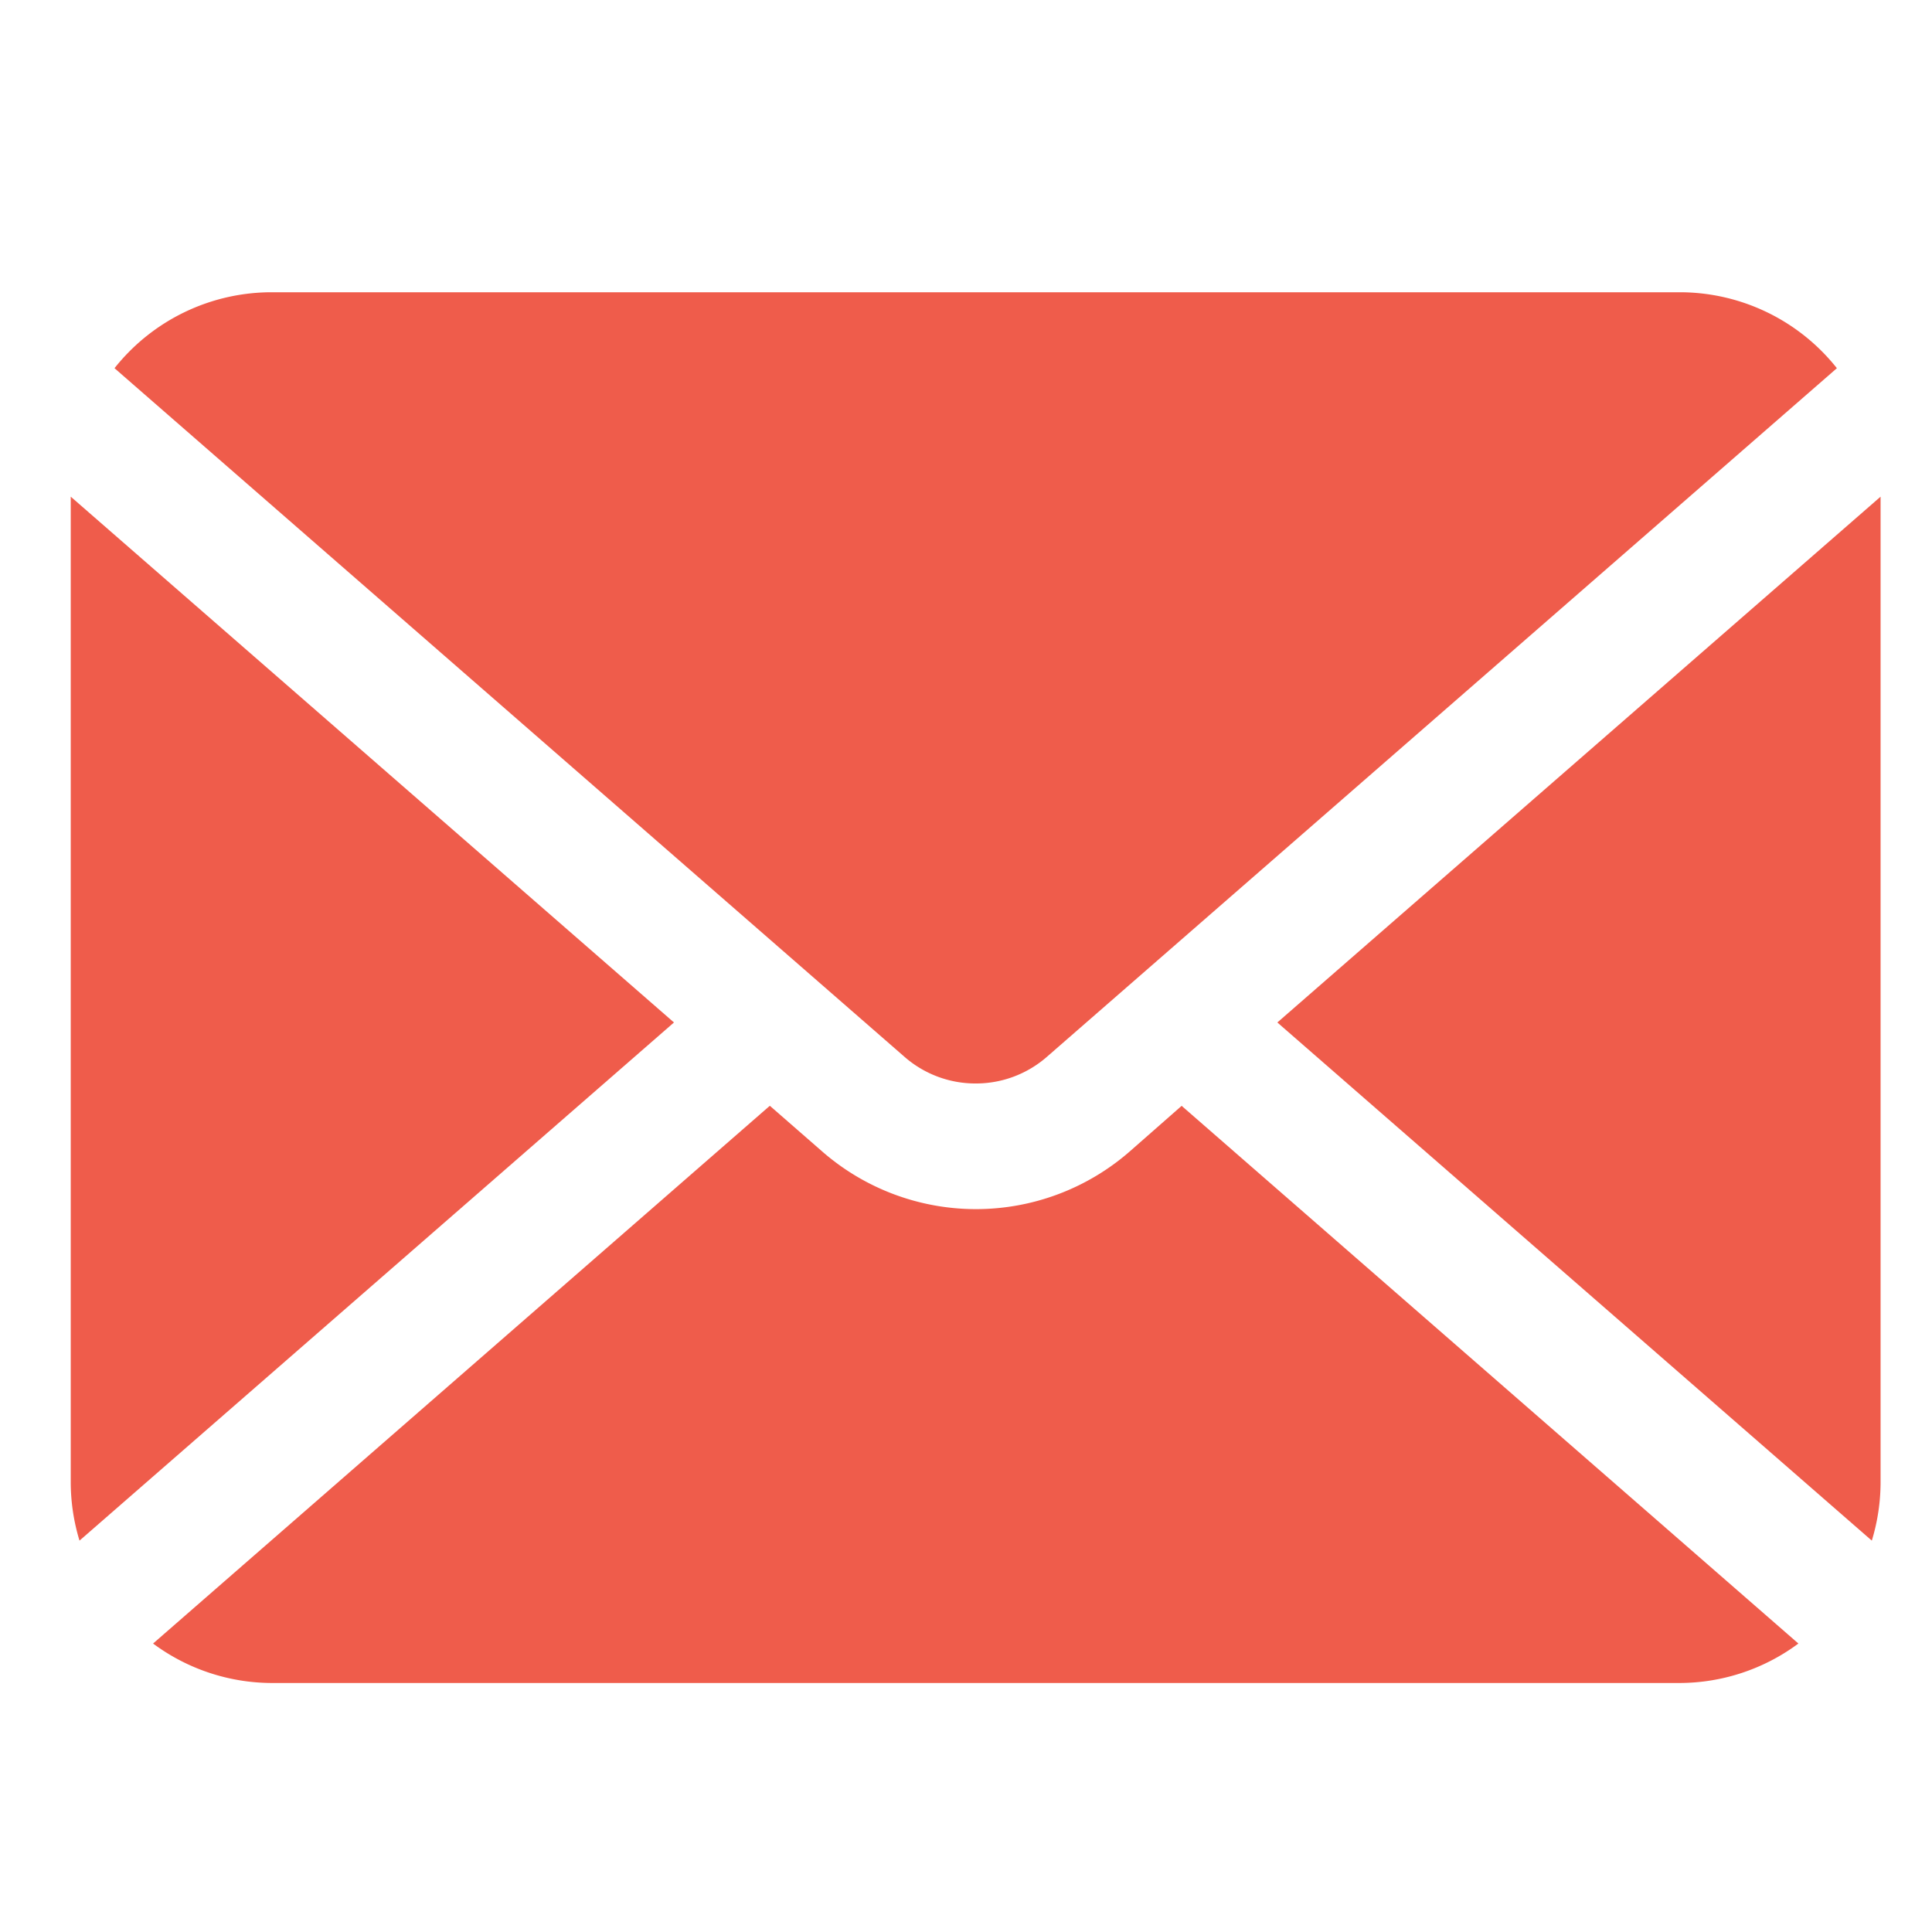 <svg xmlns="http://www.w3.org/2000/svg" width="26" height="26" viewBox="0 0 26 26"><g transform="translate(-156.645 -907.645)"><path d="M341.374,124.163l8,6.973a2.7,2.7,0,0,0,.118-.789v-13.26Z" transform="translate(-167.539 797.242)" fill="#ef5c4b"/><path d="M24,69.909a1.451,1.451,0,0,0,.957-.359l10.631-9.267a2.7,2.7,0,0,0-2.116-1.022H14.525a2.7,2.7,0,0,0-2.116,1.022L23.04,69.55A1.45,1.45,0,0,0,24,69.909Z" transform="translate(145.777 852.317)" fill="#ef5c4b"/><path d="M0,117.087v13.26a2.705,2.705,0,0,0,.118.789l8-6.973Z" transform="translate(157.597 797.242)" fill="#ef5c4b"/><path d="M36.3,290.043a3.147,3.147,0,0,1-4.136,0l-.706-.616-8.3,7.237a2.692,2.692,0,0,0,1.6.531H43.7a2.691,2.691,0,0,0,1.6-.531L37,289.428Z" transform="translate(135.547 633.099)" fill="#ef5c4b"/><rect width="26" height="26" transform="translate(156.645 907.645)" fill="none"/></g></svg>
